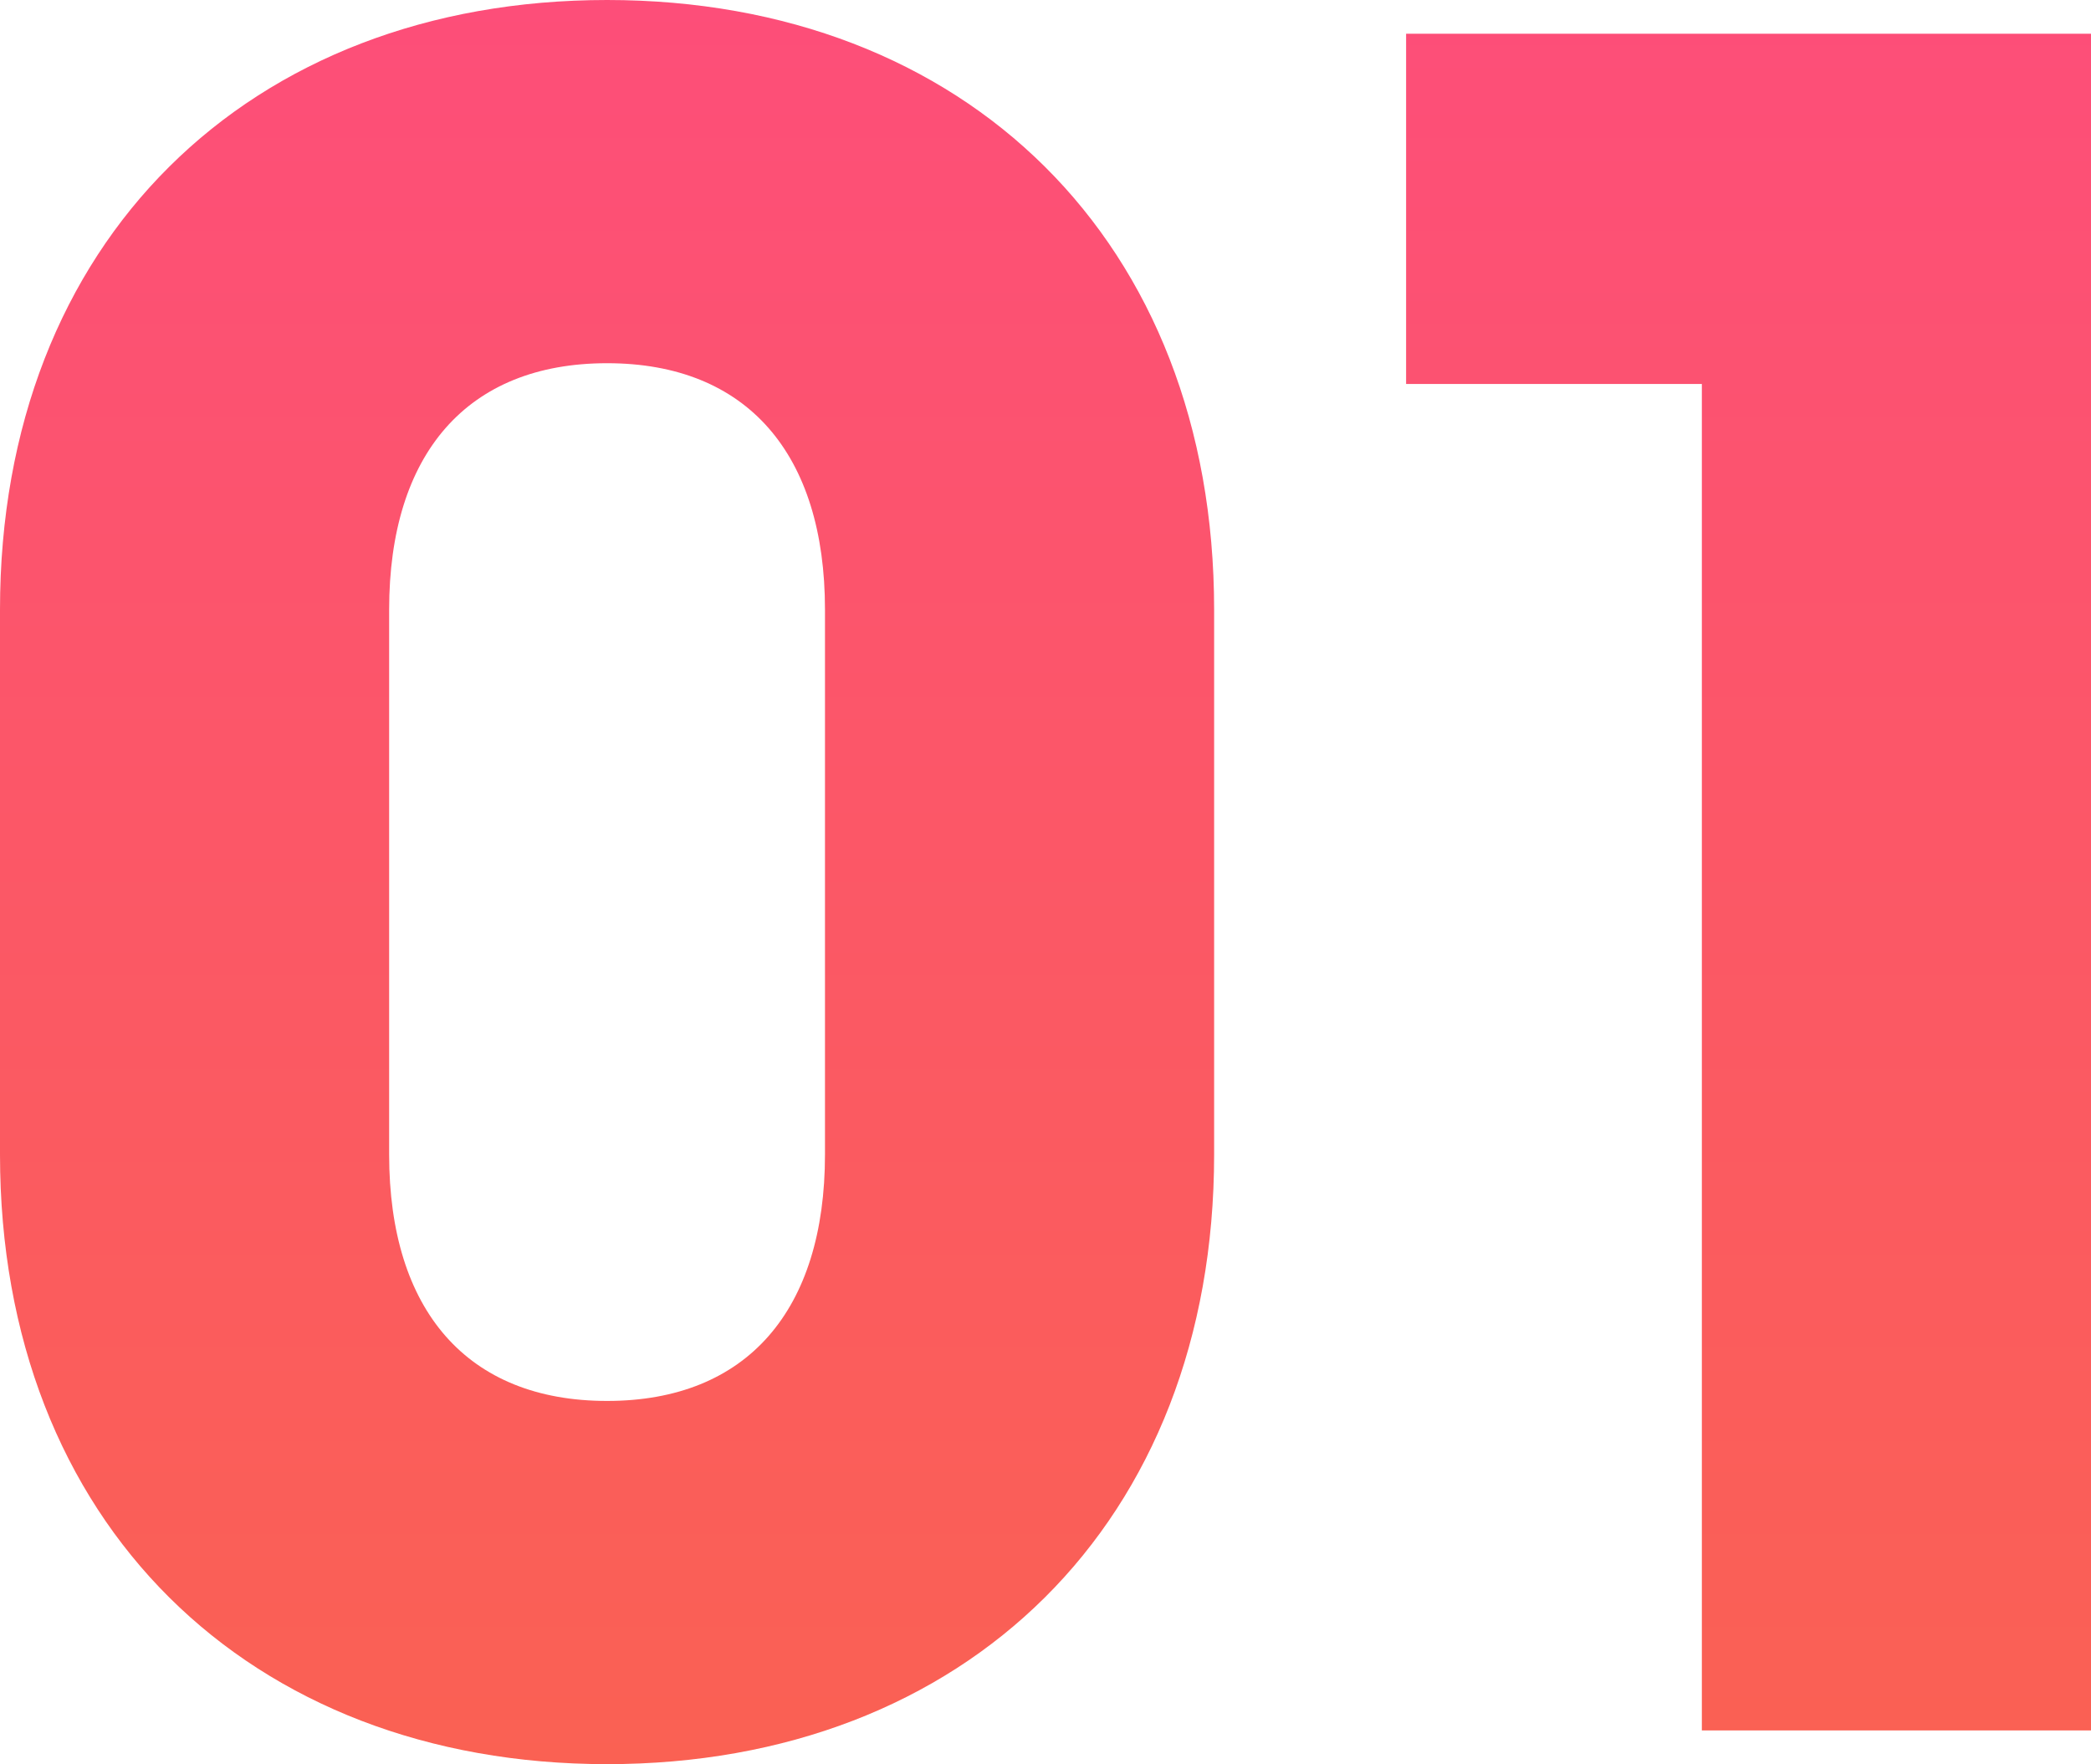 <?xml version="1.0" encoding="UTF-8"?>
<svg id="_レイヤー_1" data-name="レイヤー_1" xmlns="http://www.w3.org/2000/svg" xmlns:xlink="http://www.w3.org/1999/xlink" version="1.1" viewBox="0 0 56.42 47.6">
  <!-- Generator: Adobe Illustrator 29.3.1, SVG Export Plug-In . SVG Version: 2.1.0 Build 151)  -->
  <defs>
    <linearGradient id="_名称未設定グラデーション" data-name="名称未設定グラデーション" x1="-433.666" y1="9.454" x2="-433.666" y2="10.454" gradientTransform="translate(24495.64 -449.999) scale(56.42 47.6)" gradientUnits="userSpaceOnUse">
      <stop offset="0" stop-color="#fd4e79"/>
      <stop offset="1" stop-color="#fa6153"/>
    </linearGradient>
  </defs>
  <g isolation="isolate">
    <g id="_レイヤー_11" data-name="_レイヤー_1">
      <path id="_パス_89720" d="M16.38,47.6c9.66,0,16.38-6.51,16.38-16.45v-14.7C32.76,6.51,26.04,0,16.38,0S0,6.51,0,16.45v14.7c0,9.94,6.72,16.45,16.38,16.45ZM16.38,37.8c-3.78,0-5.88-2.45-5.88-6.65v-14.7c0-4.2,2.1-6.65,5.88-6.65s5.88,2.45,5.88,6.65v14.7c0,4.2-2.1,6.65-5.88,6.65ZM45.92,46.69h10.5V.91h-18.48v9.45h7.98s0,36.33,0,36.33Z" fill="url(#_名称未設定グラデーション)" isolation="isolate" mix-blend-mode="difference"/>
    </g>
  </g>
</svg>